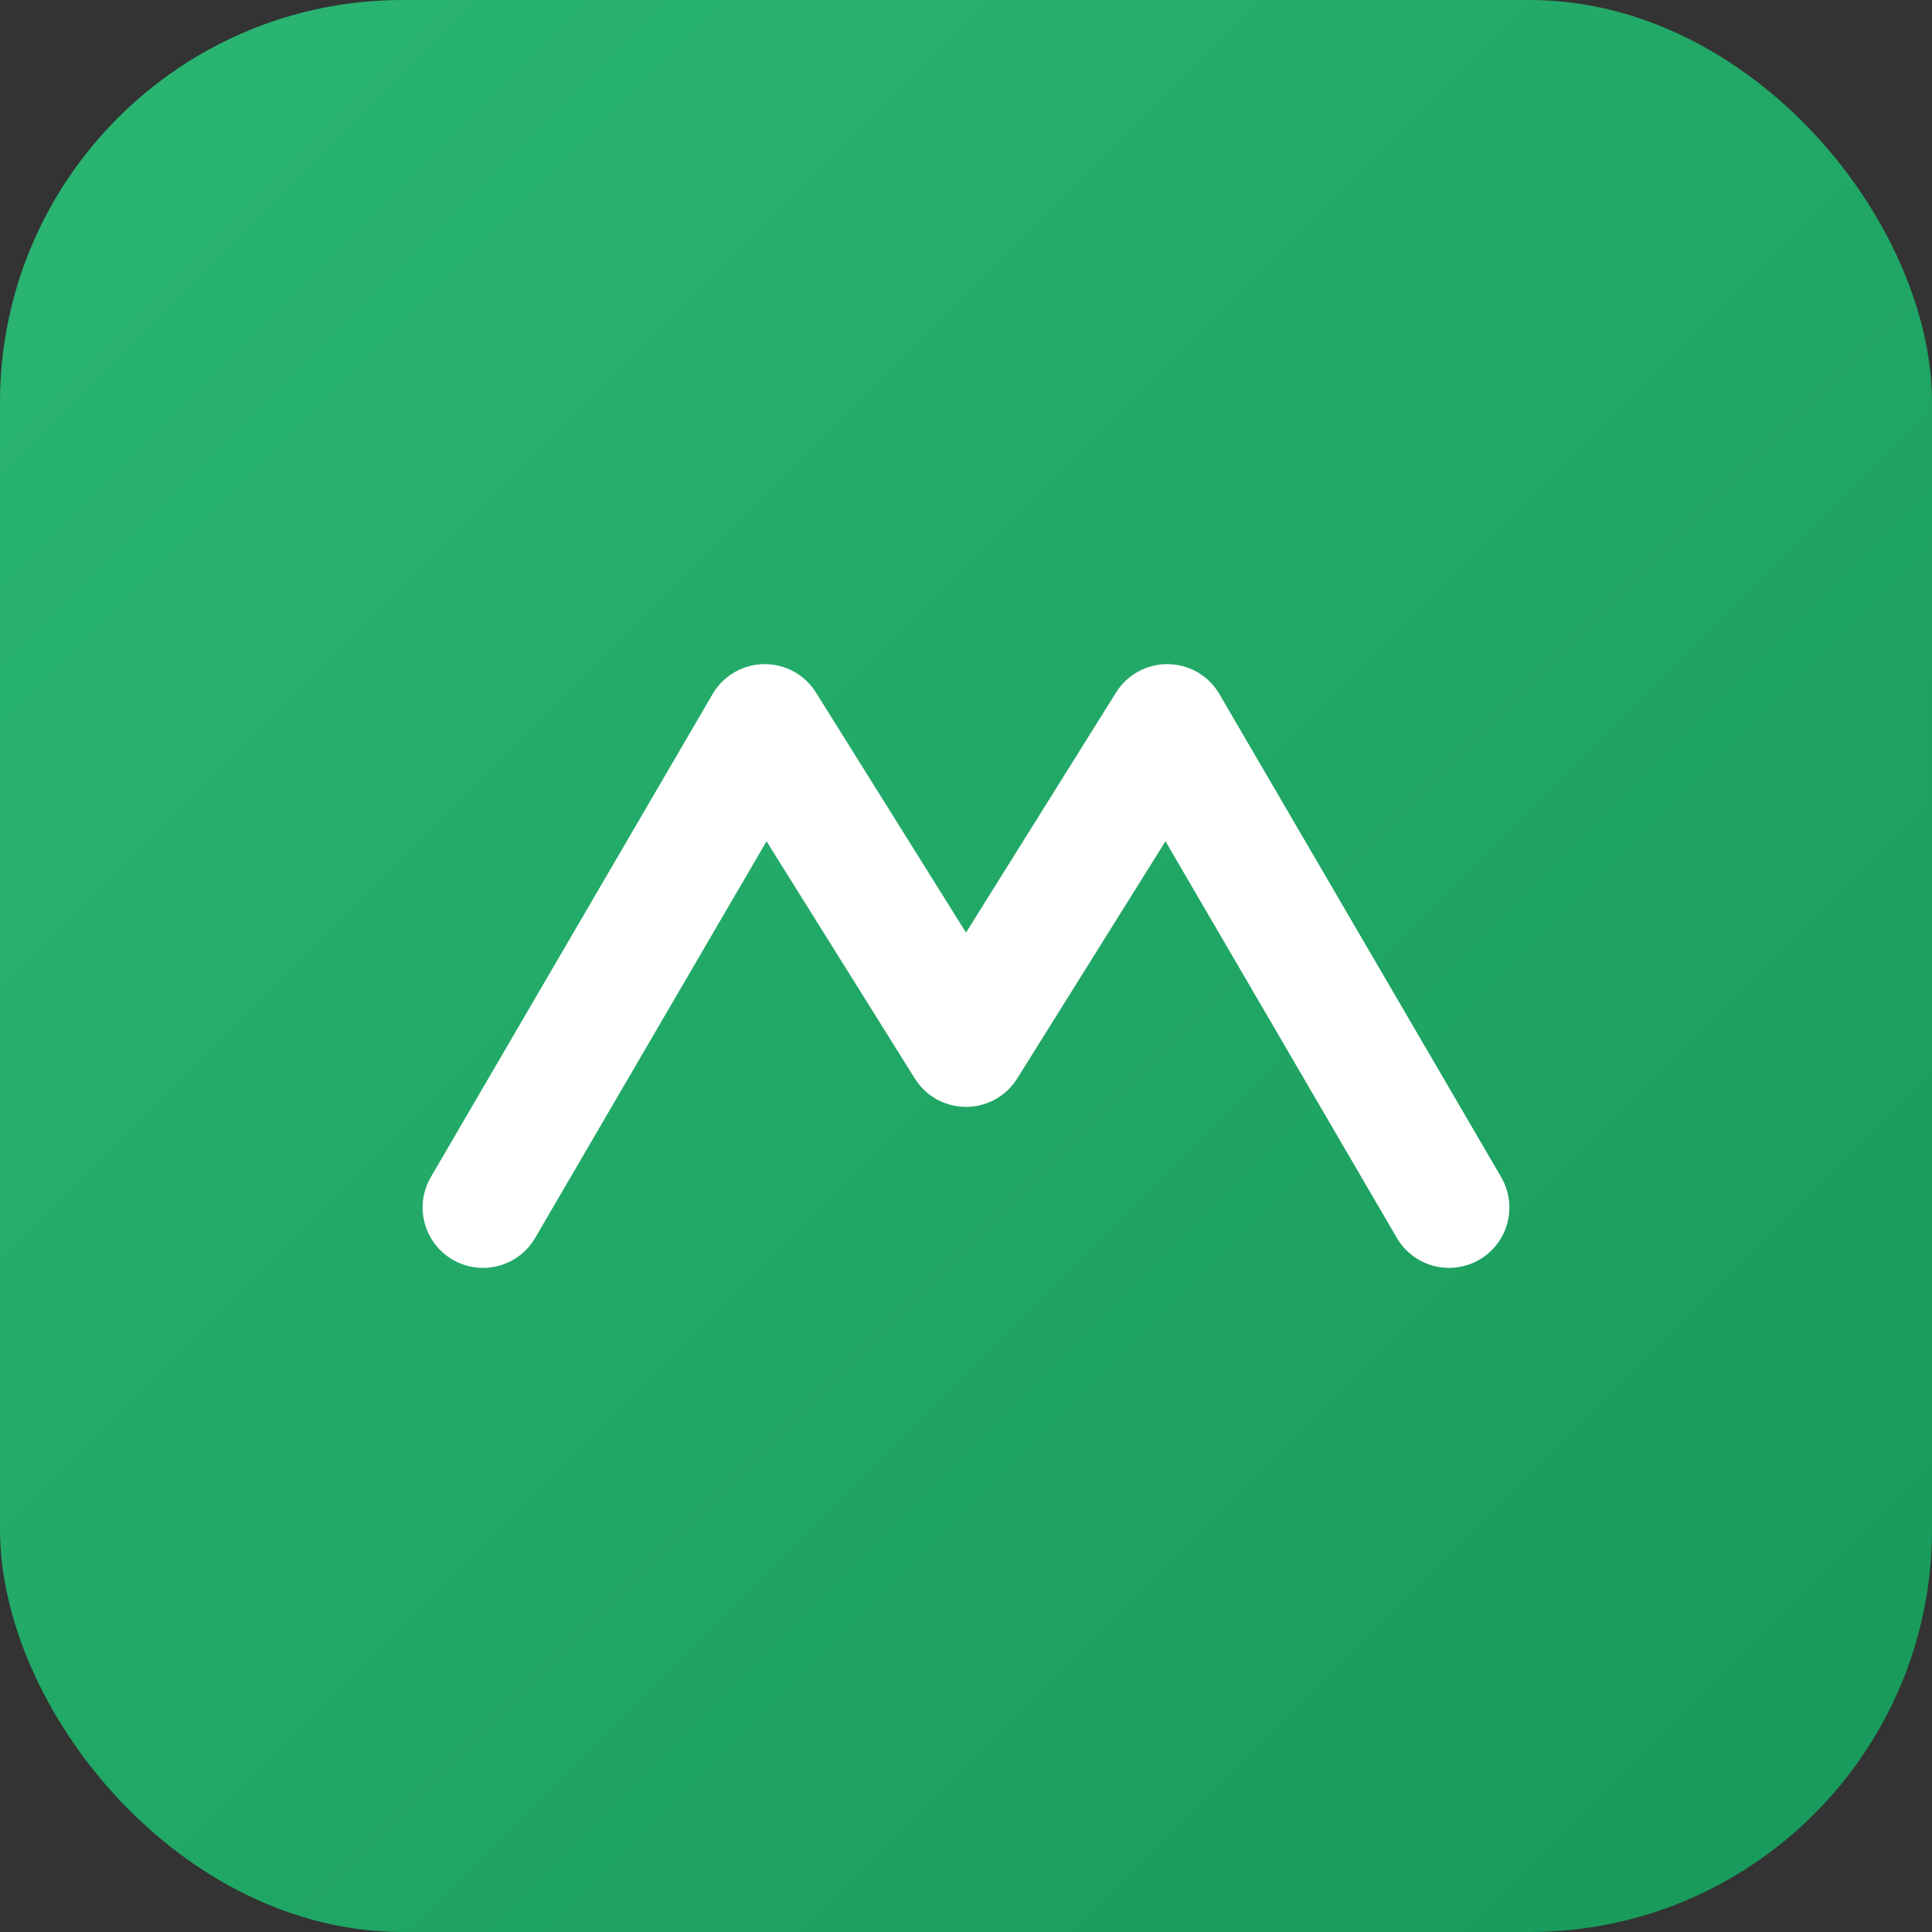 <svg xmlns="http://www.w3.org/2000/svg" viewBox="0 0 48 48">
  <rect x="0" y="0" width="48" height="48" fill="#333333" stroke="none"/>
  <defs><linearGradient id="g" x1="0" x2="1" y1="0" y2="1"><stop offset="0" stop-color="#2bb673"/><stop offset="1" stop-color="#17995a"/></linearGradient></defs>
  <rect rx="10" ry="10" width="48" height="48" fill="url(#g)"/>
  <path d="M12 30l7-12 5 8 5-8 7 12" fill="none" stroke="#fff" stroke-width="3" stroke-linecap="round" stroke-linejoin="round"/>
</svg>